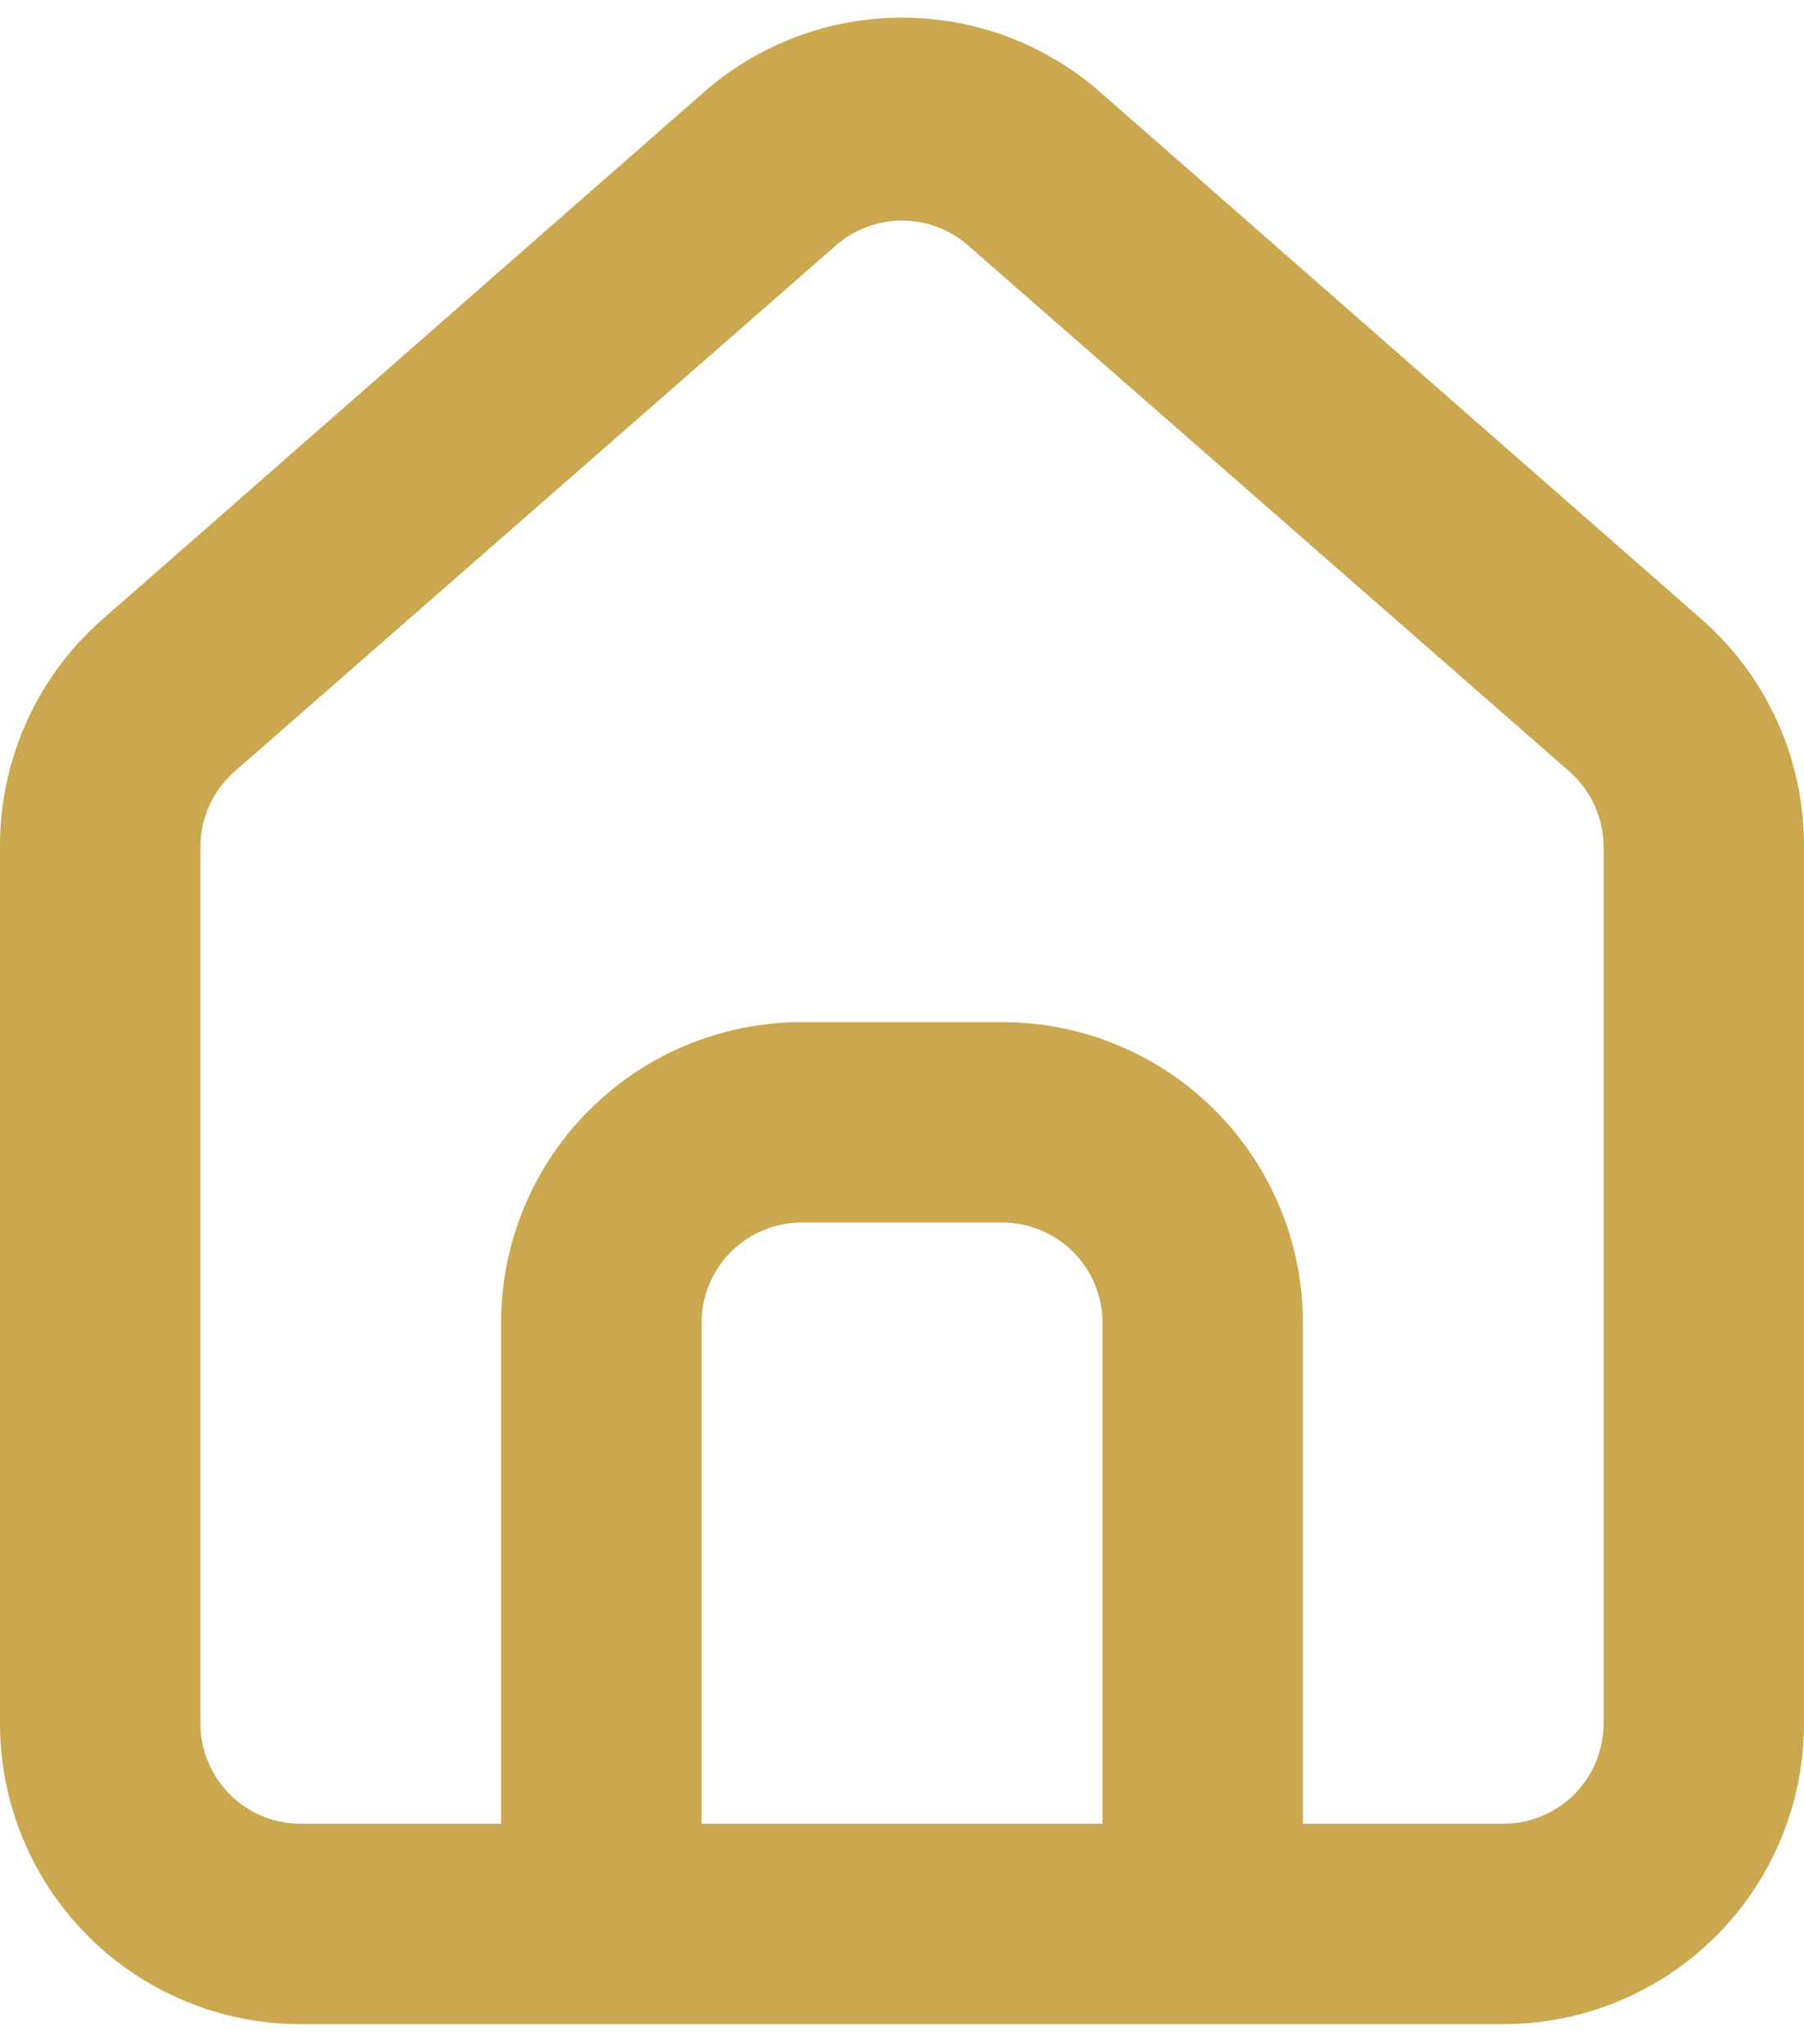 <?xml version="1.0" encoding="UTF-8"?> <svg xmlns="http://www.w3.org/2000/svg" width="30" height="34" viewBox="0 0 30 34" fill="none"><path class="color" d="M28.334 10.333L18.334 1.566C17.417 0.746 16.23 0.293 15 0.293C13.77 0.293 12.584 0.746 11.667 1.566L1.667 10.333C1.137 10.806 0.715 11.387 0.428 12.037C0.14 12.686 -0.005 13.389 0 14.1V28.666C0 29.992 0.527 31.264 1.465 32.202C2.402 33.139 3.674 33.666 5 33.666H25C26.326 33.666 27.598 33.139 28.536 32.202C29.473 31.264 30 29.992 30 28.666V14.083C30.003 13.376 29.857 12.675 29.569 12.029C29.282 11.383 28.861 10.804 28.334 10.333ZM18.334 30.333H11.667V22C11.667 21.558 11.842 21.134 12.155 20.821C12.467 20.509 12.892 20.333 13.334 20.333H16.667C17.109 20.333 17.533 20.509 17.845 20.821C18.158 21.134 18.334 21.558 18.334 22V30.333ZM26.667 28.666C26.667 29.108 26.491 29.532 26.179 29.845C25.866 30.157 25.442 30.333 25 30.333H21.667V22C21.667 20.673 21.14 19.402 20.202 18.464C19.265 17.526 17.993 17 16.667 17H13.334C12.007 17 10.736 17.526 9.798 18.464C8.86 19.402 8.333 20.673 8.333 22V30.333H5C4.558 30.333 4.134 30.157 3.822 29.845C3.509 29.532 3.333 29.108 3.333 28.666V14.083C3.334 13.846 3.384 13.612 3.482 13.397C3.58 13.181 3.722 12.989 3.9 12.833L13.9 4.083C14.204 3.816 14.595 3.668 15 3.668C15.405 3.668 15.796 3.816 16.1 4.083L26.1 12.833C26.278 12.989 26.42 13.181 26.518 13.397C26.616 13.612 26.666 13.846 26.667 14.083V28.666Z" fill="#cba84f"></path></svg> 